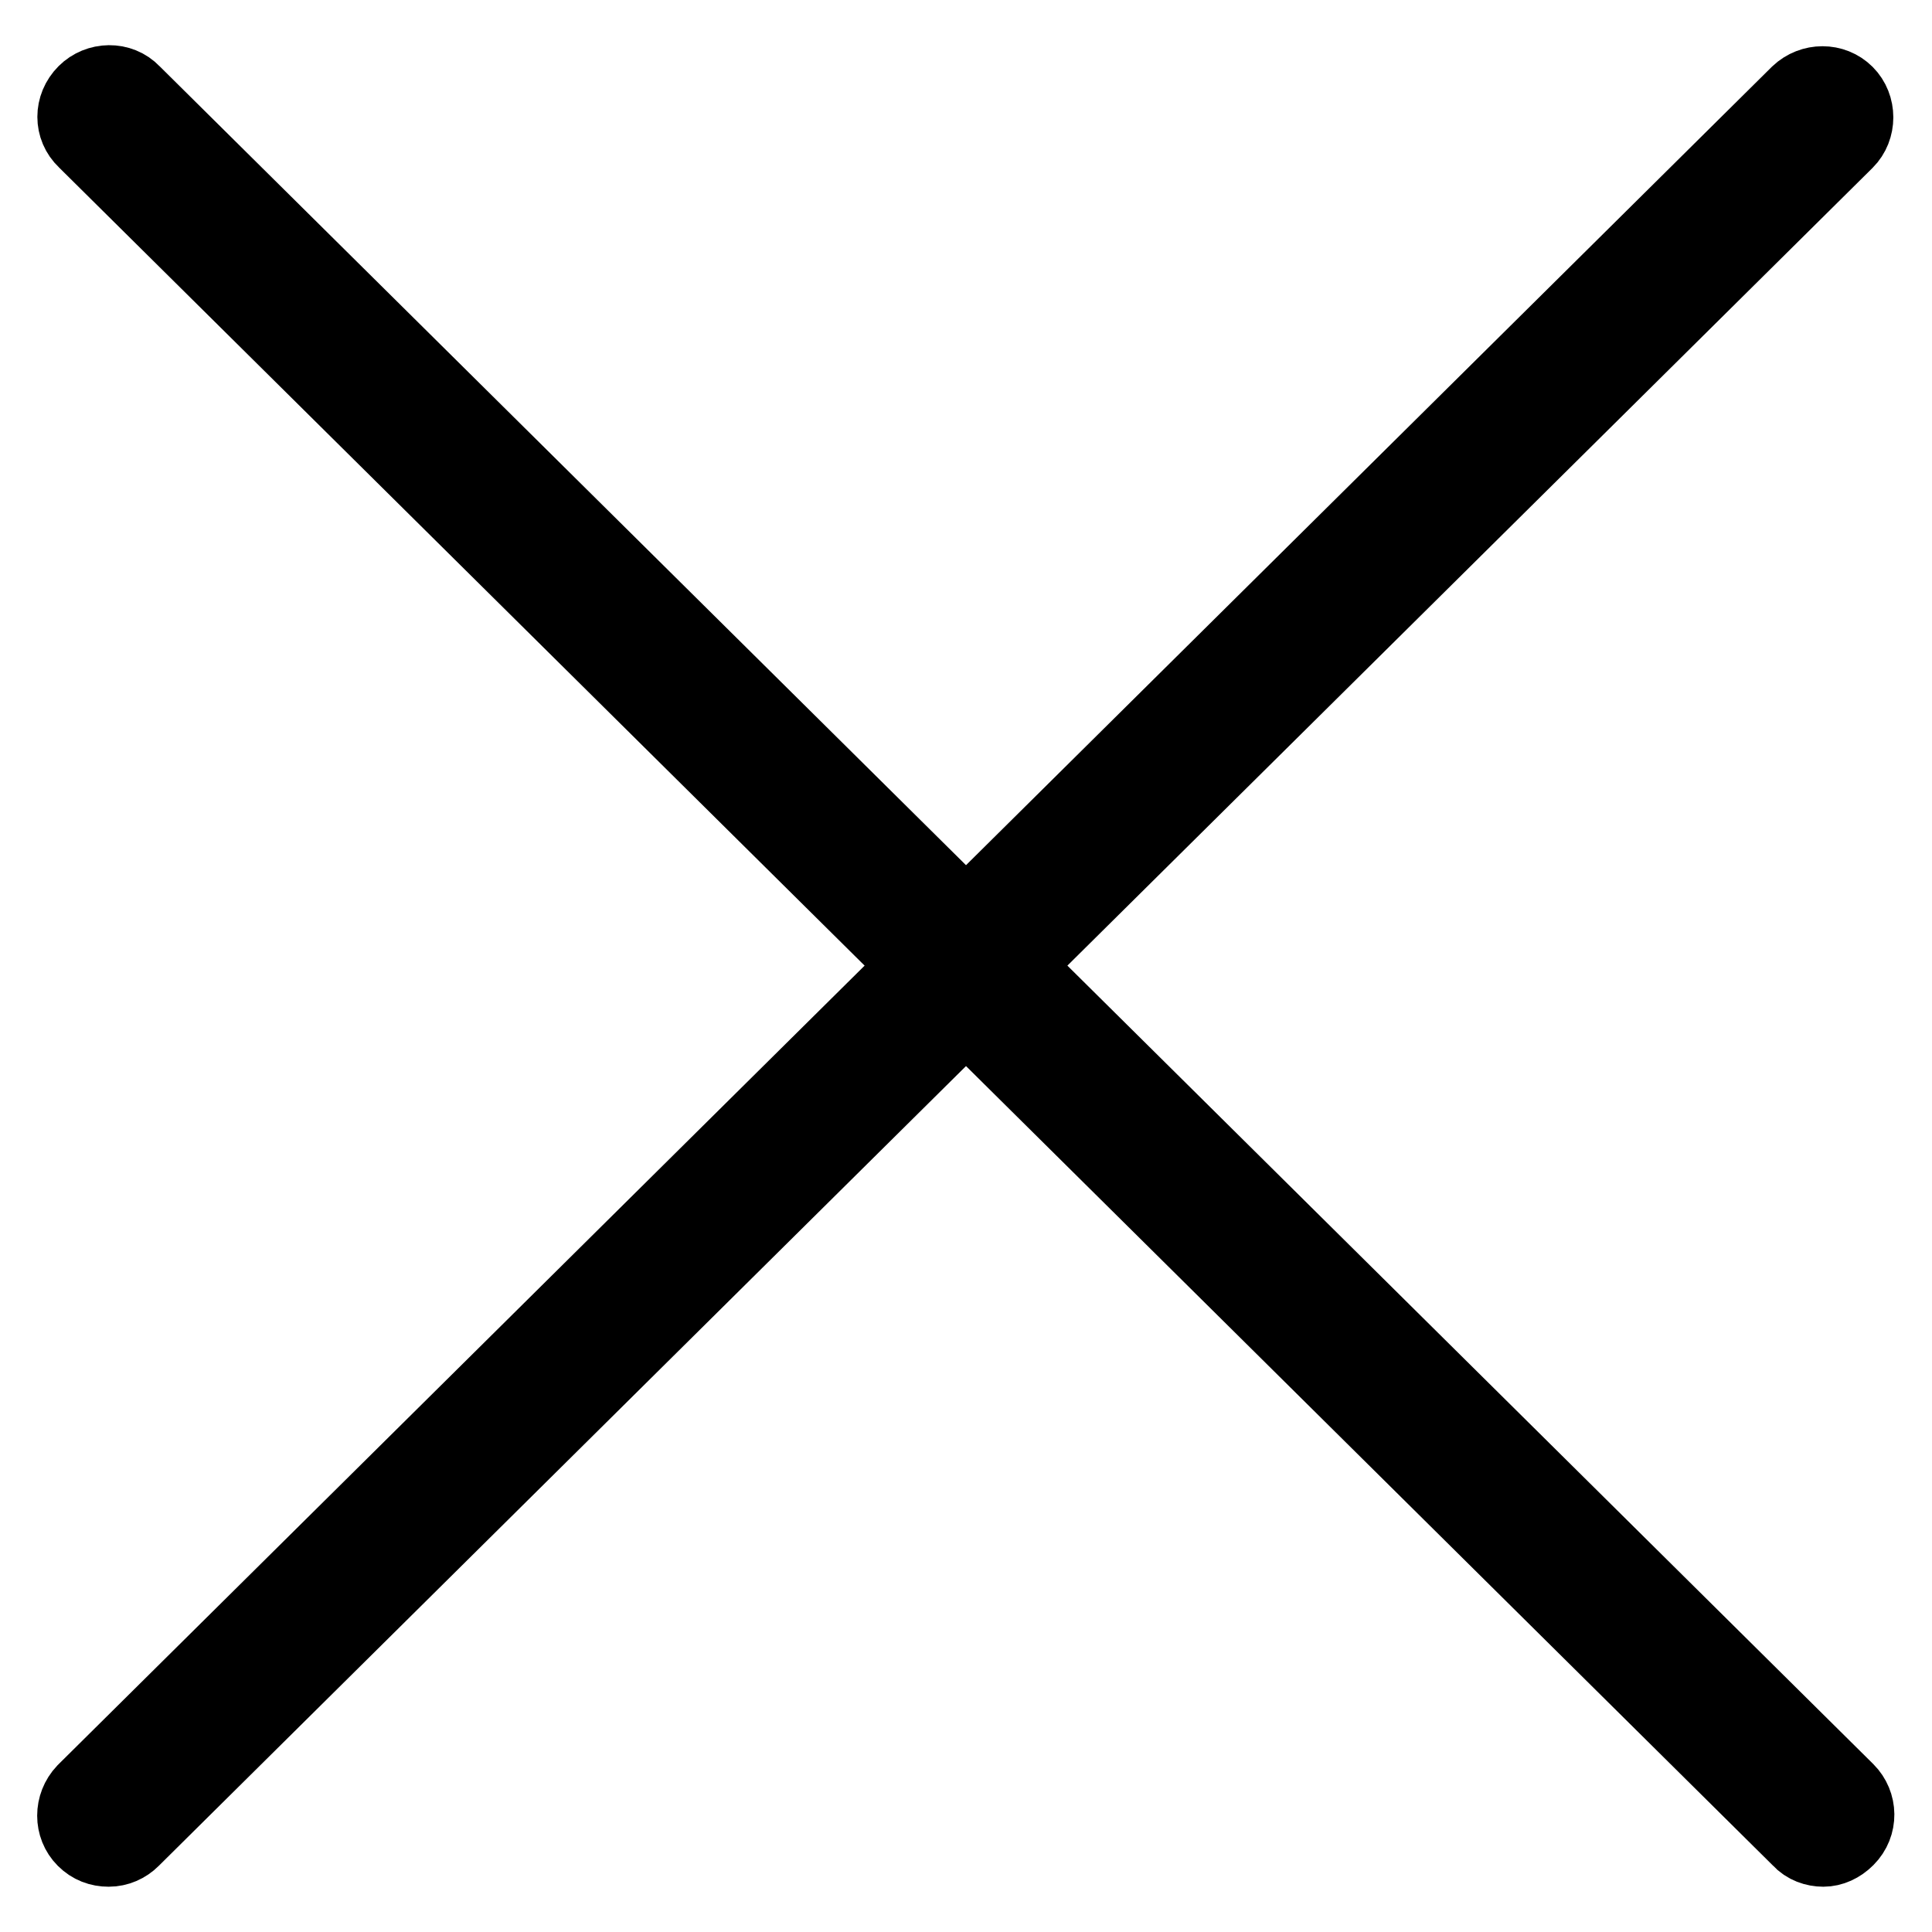 <?xml version="1.0" encoding="utf-8"?>
<!-- Svg Vector Icons : http://www.onlinewebfonts.com/icon -->
<!DOCTYPE svg PUBLIC "-//W3C//DTD SVG 1.1//EN" "http://www.w3.org/Graphics/SVG/1.1/DTD/svg11.dtd">
<svg version="1.1" xmlns="http://www.w3.org/2000/svg" xmlns:xlink="http://www.w3.org/1999/xlink" x="0px" y="0px" viewBox="0 0 256 256" enable-background="new 0 0 256 256" xml:space="preserve">
<g><g><path stroke-width="10" fill-opacity="0" stroke="#000000"  d="M241.6,245c-1.1,0-2.3-0.4-3.1-1.3L11.3,18.6c-1.8-1.7-1.8-4.5,0-6.3c1.7-1.7,4.6-1.8,6.3,0l227.1,225c1.7,1.7,1.8,4.5,0,6.3C243.8,244.5,242.7,245,241.6,245z"/><path stroke-width="10" fill-opacity="0" stroke="#000000"  d="M14.4,245c-1.2,0-2.3-0.4-3.2-1.3c-1.7-1.7-1.7-4.5,0-6.3l227.1-225c1.8-1.7,4.6-1.7,6.3,0s1.7,4.6,0,6.3l-227.1,225C16.7,244.5,15.6,245,14.4,245z"/></g></g>
</svg>